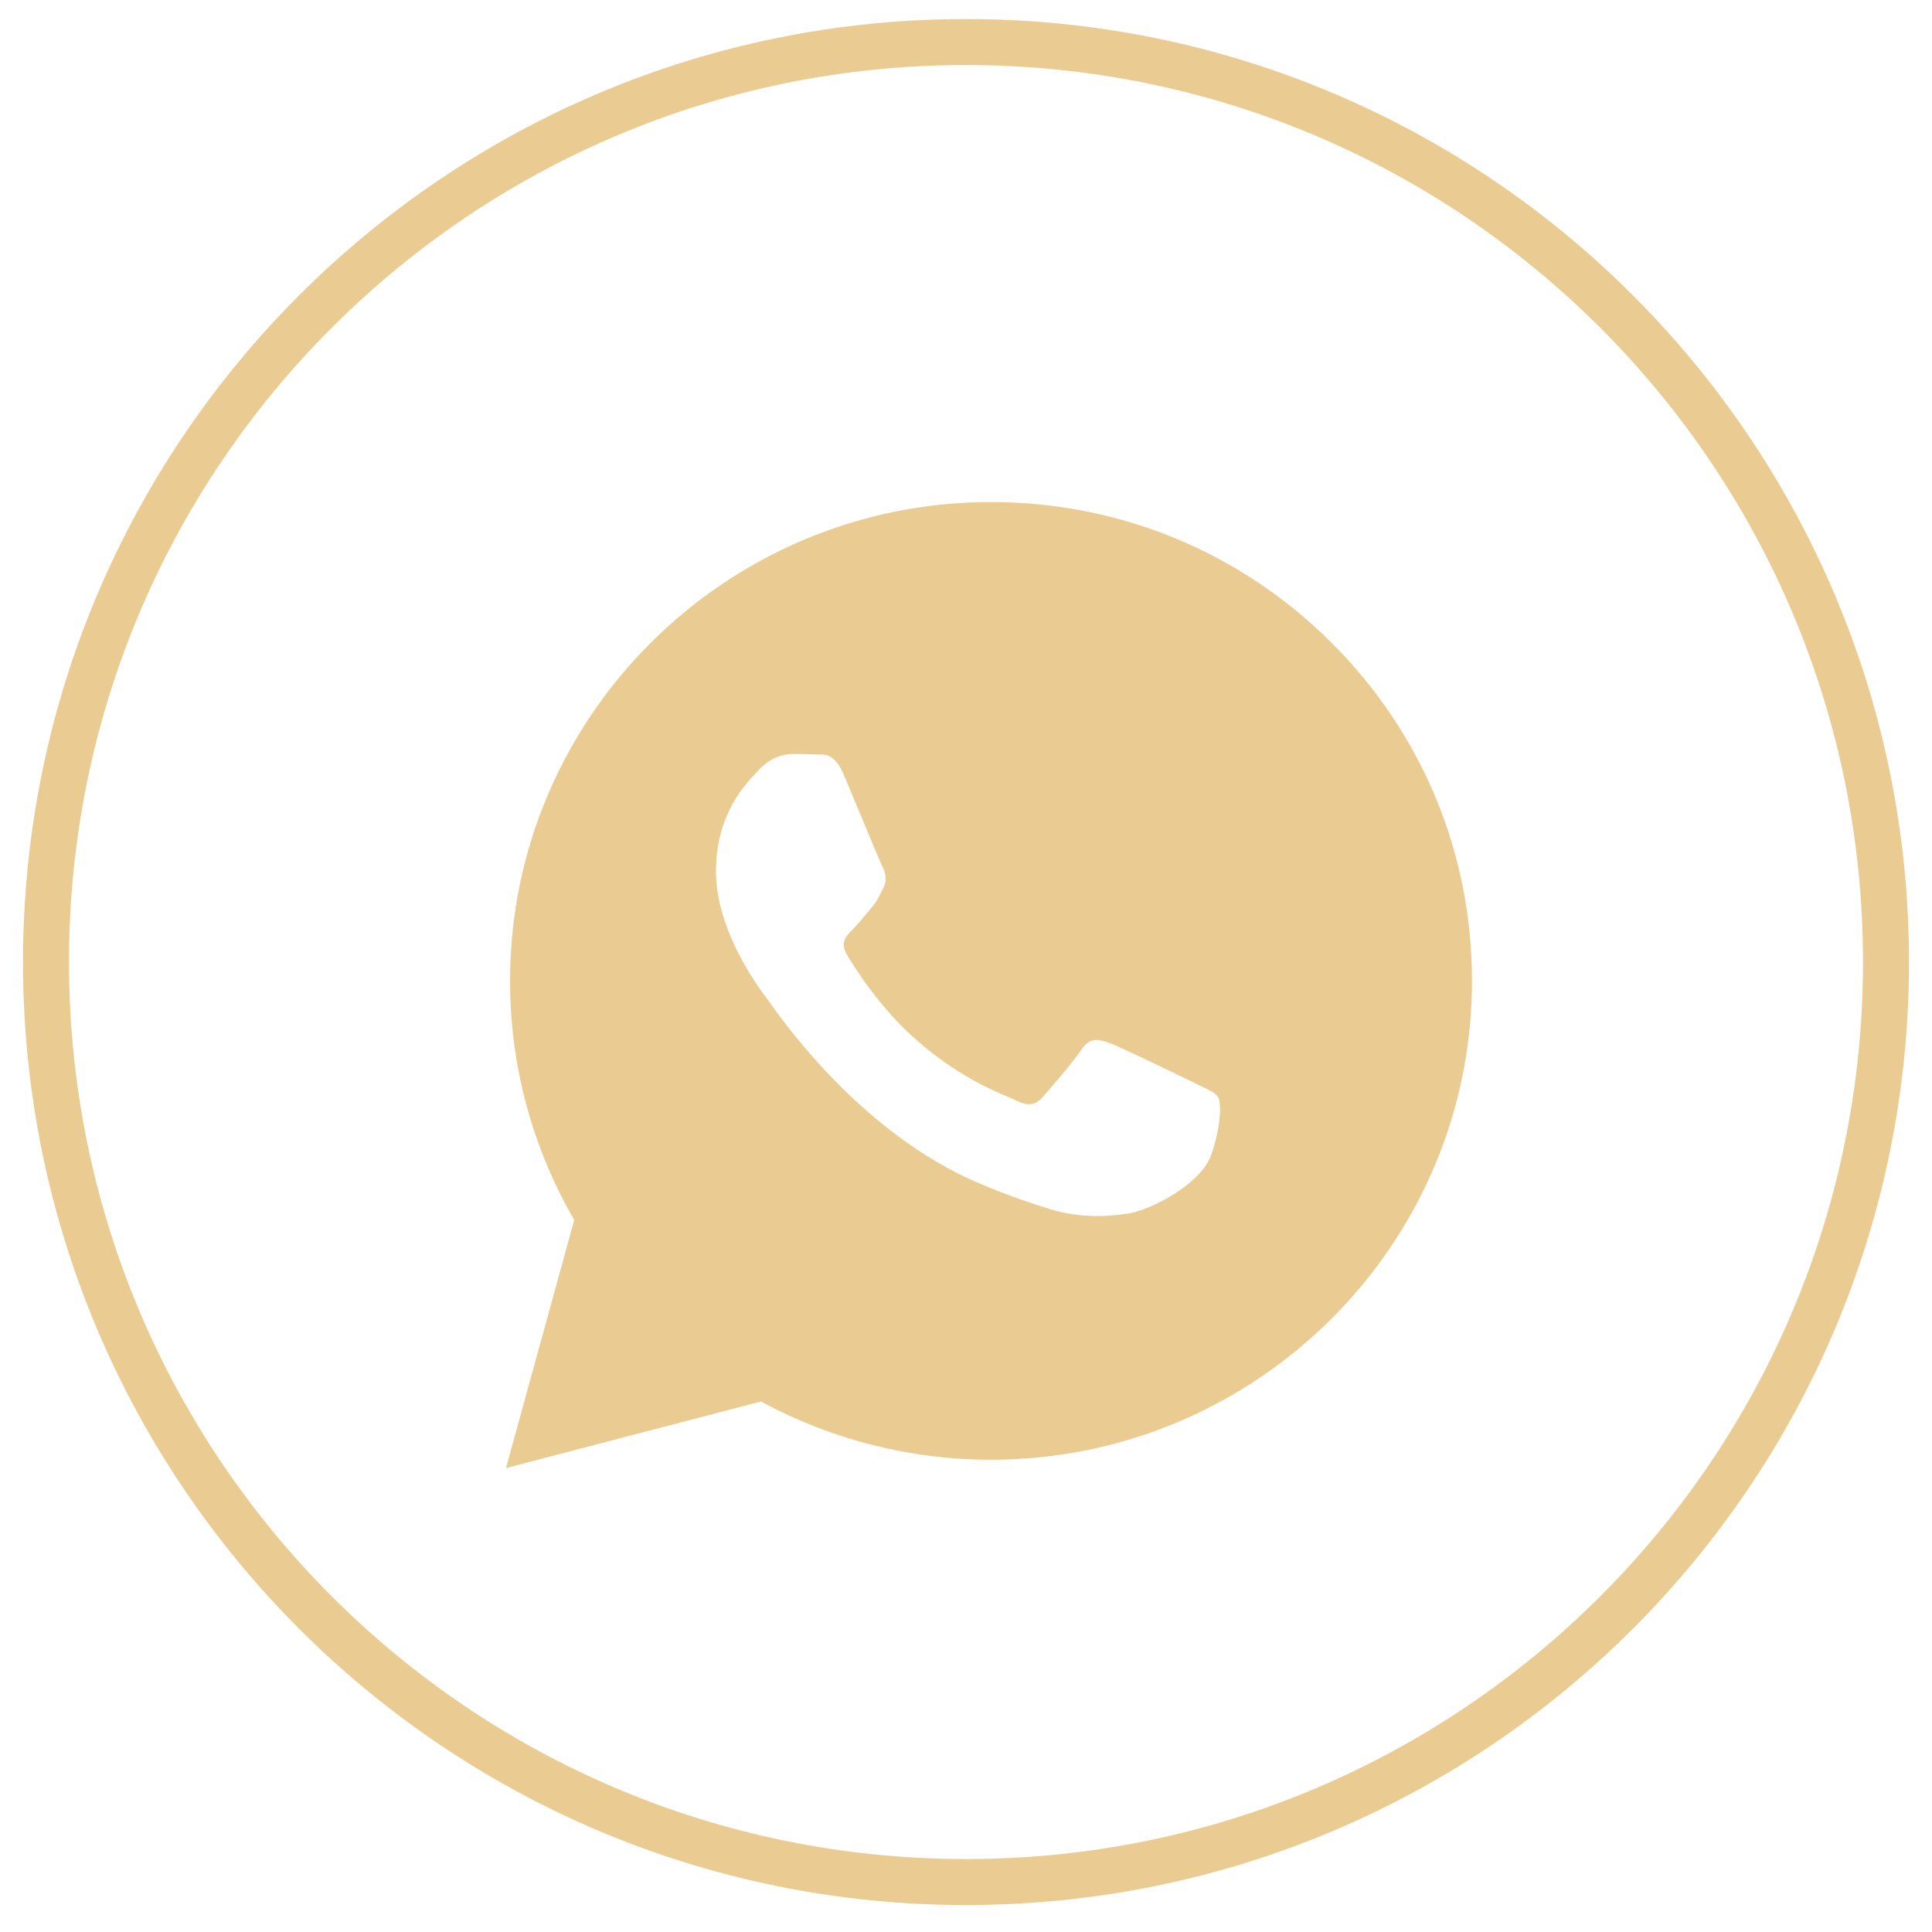 <?xml version="1.0" encoding="UTF-8"?> <svg xmlns="http://www.w3.org/2000/svg" width="42" height="42" viewBox="0 0 42 42" fill="none"> <path d="M21 40.914C9.954 40.914 1 31.96 1 20.914C1 9.868 9.954 0.914 21 0.914C32.046 0.914 41 9.868 41 20.914C41 31.96 32.046 40.914 21 40.914Z" stroke="#EACC93"></path> <path fill-rule="evenodd" clip-rule="evenodd" d="M32 21.328C31.998 27.064 27.309 31.731 21.544 31.734H21.54C19.79 31.733 18.07 31.296 16.543 30.467L11 31.914L12.483 26.522C11.568 24.944 11.087 23.154 11.088 21.319C11.09 15.582 15.781 10.914 21.544 10.914C24.341 10.915 26.966 11.999 28.94 13.966C30.915 15.933 32.001 18.547 32 21.328ZM26.113 23.614C26.301 23.703 26.428 23.764 26.483 23.853C26.55 23.964 26.55 24.497 26.325 25.119C26.101 25.741 25.024 26.308 24.506 26.385C24.041 26.453 23.453 26.482 22.808 26.279C22.416 26.157 21.914 25.993 21.271 25.718C18.744 24.641 17.036 22.223 16.713 21.765C16.691 21.733 16.675 21.711 16.666 21.699L16.664 21.697C16.521 21.509 15.565 20.249 15.565 18.946C15.565 17.72 16.175 17.077 16.456 16.781C16.475 16.761 16.493 16.742 16.509 16.725C16.756 16.459 17.048 16.392 17.227 16.392C17.407 16.392 17.587 16.394 17.744 16.402C17.764 16.403 17.784 16.403 17.805 16.402C17.962 16.401 18.157 16.4 18.351 16.859C18.425 17.035 18.534 17.296 18.648 17.572C18.881 18.13 19.137 18.746 19.182 18.835C19.249 18.968 19.294 19.124 19.204 19.301C19.191 19.328 19.178 19.353 19.166 19.377C19.099 19.513 19.049 19.613 18.935 19.745C18.89 19.797 18.843 19.853 18.797 19.909C18.704 20.021 18.611 20.132 18.53 20.212C18.395 20.344 18.255 20.488 18.412 20.755C18.57 21.021 19.11 21.893 19.912 22.599C20.773 23.358 21.522 23.678 21.901 23.841C21.976 23.872 22.036 23.898 22.08 23.92C22.349 24.053 22.506 24.031 22.664 23.853C22.821 23.676 23.338 23.076 23.517 22.81C23.697 22.543 23.877 22.588 24.124 22.676C24.371 22.765 25.696 23.409 25.966 23.542C26.018 23.568 26.068 23.592 26.113 23.614Z" fill="#EACC93"></path> </svg> 